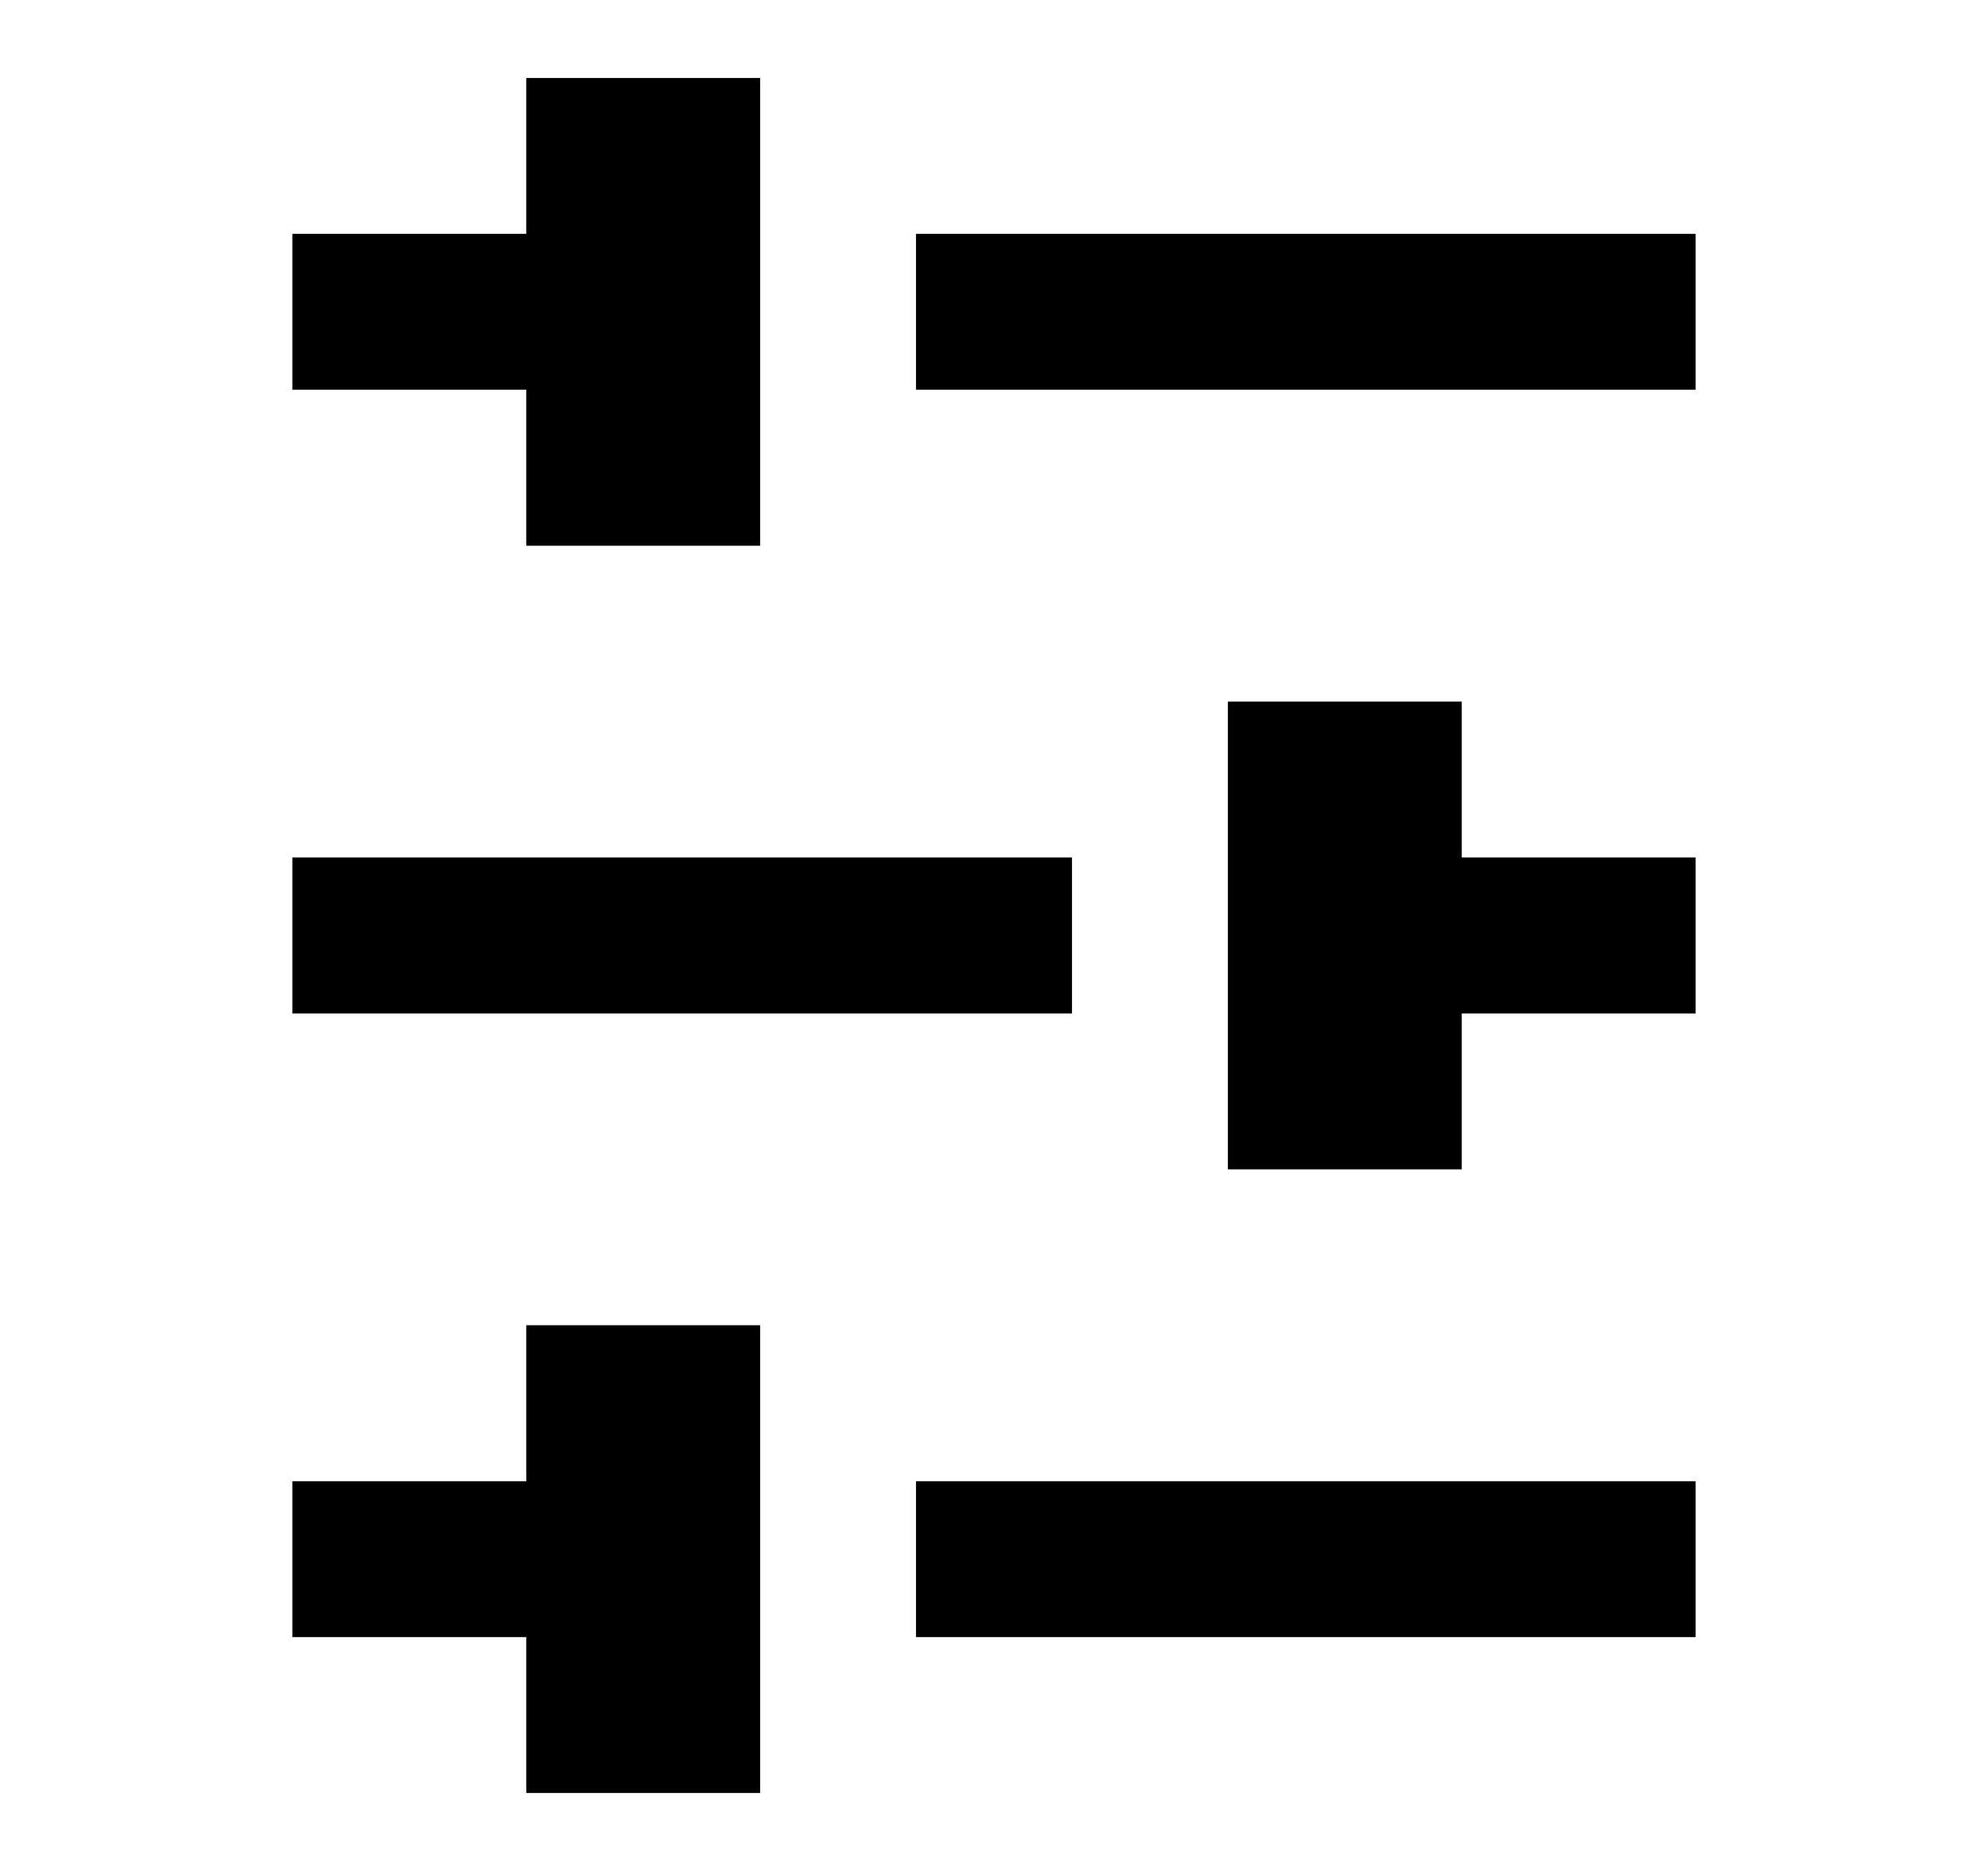 <svg width="17" height="16" viewBox="0 0 17 16" fill="none" xmlns="http://www.w3.org/2000/svg">
<path d="M4.5 14L2.5 14L2.5 12.667L4.5 12.667L4.5 11.333L6.5 11.333L6.5 15.333L4.5 15.333L4.5 14ZM4.5 3.333L2.5 3.333L2.5 2L4.5 2L4.5 0.667L6.5 0.667L6.5 4.667L4.5 4.667L4.5 3.333ZM12.5 7.333L14.5 7.333L14.5 8.667L12.5 8.667L12.5 10L10.5 10L10.5 6L12.5 6L12.5 7.333ZM9.167 7.333L9.167 8.667L2.5 8.667L2.5 7.333L9.167 7.333ZM7.833 2L14.5 2L14.5 3.333L7.833 3.333L7.833 2ZM7.833 12.667L14.5 12.667L14.5 14L7.833 14L7.833 12.667Z" fill="black"/>
</svg>
